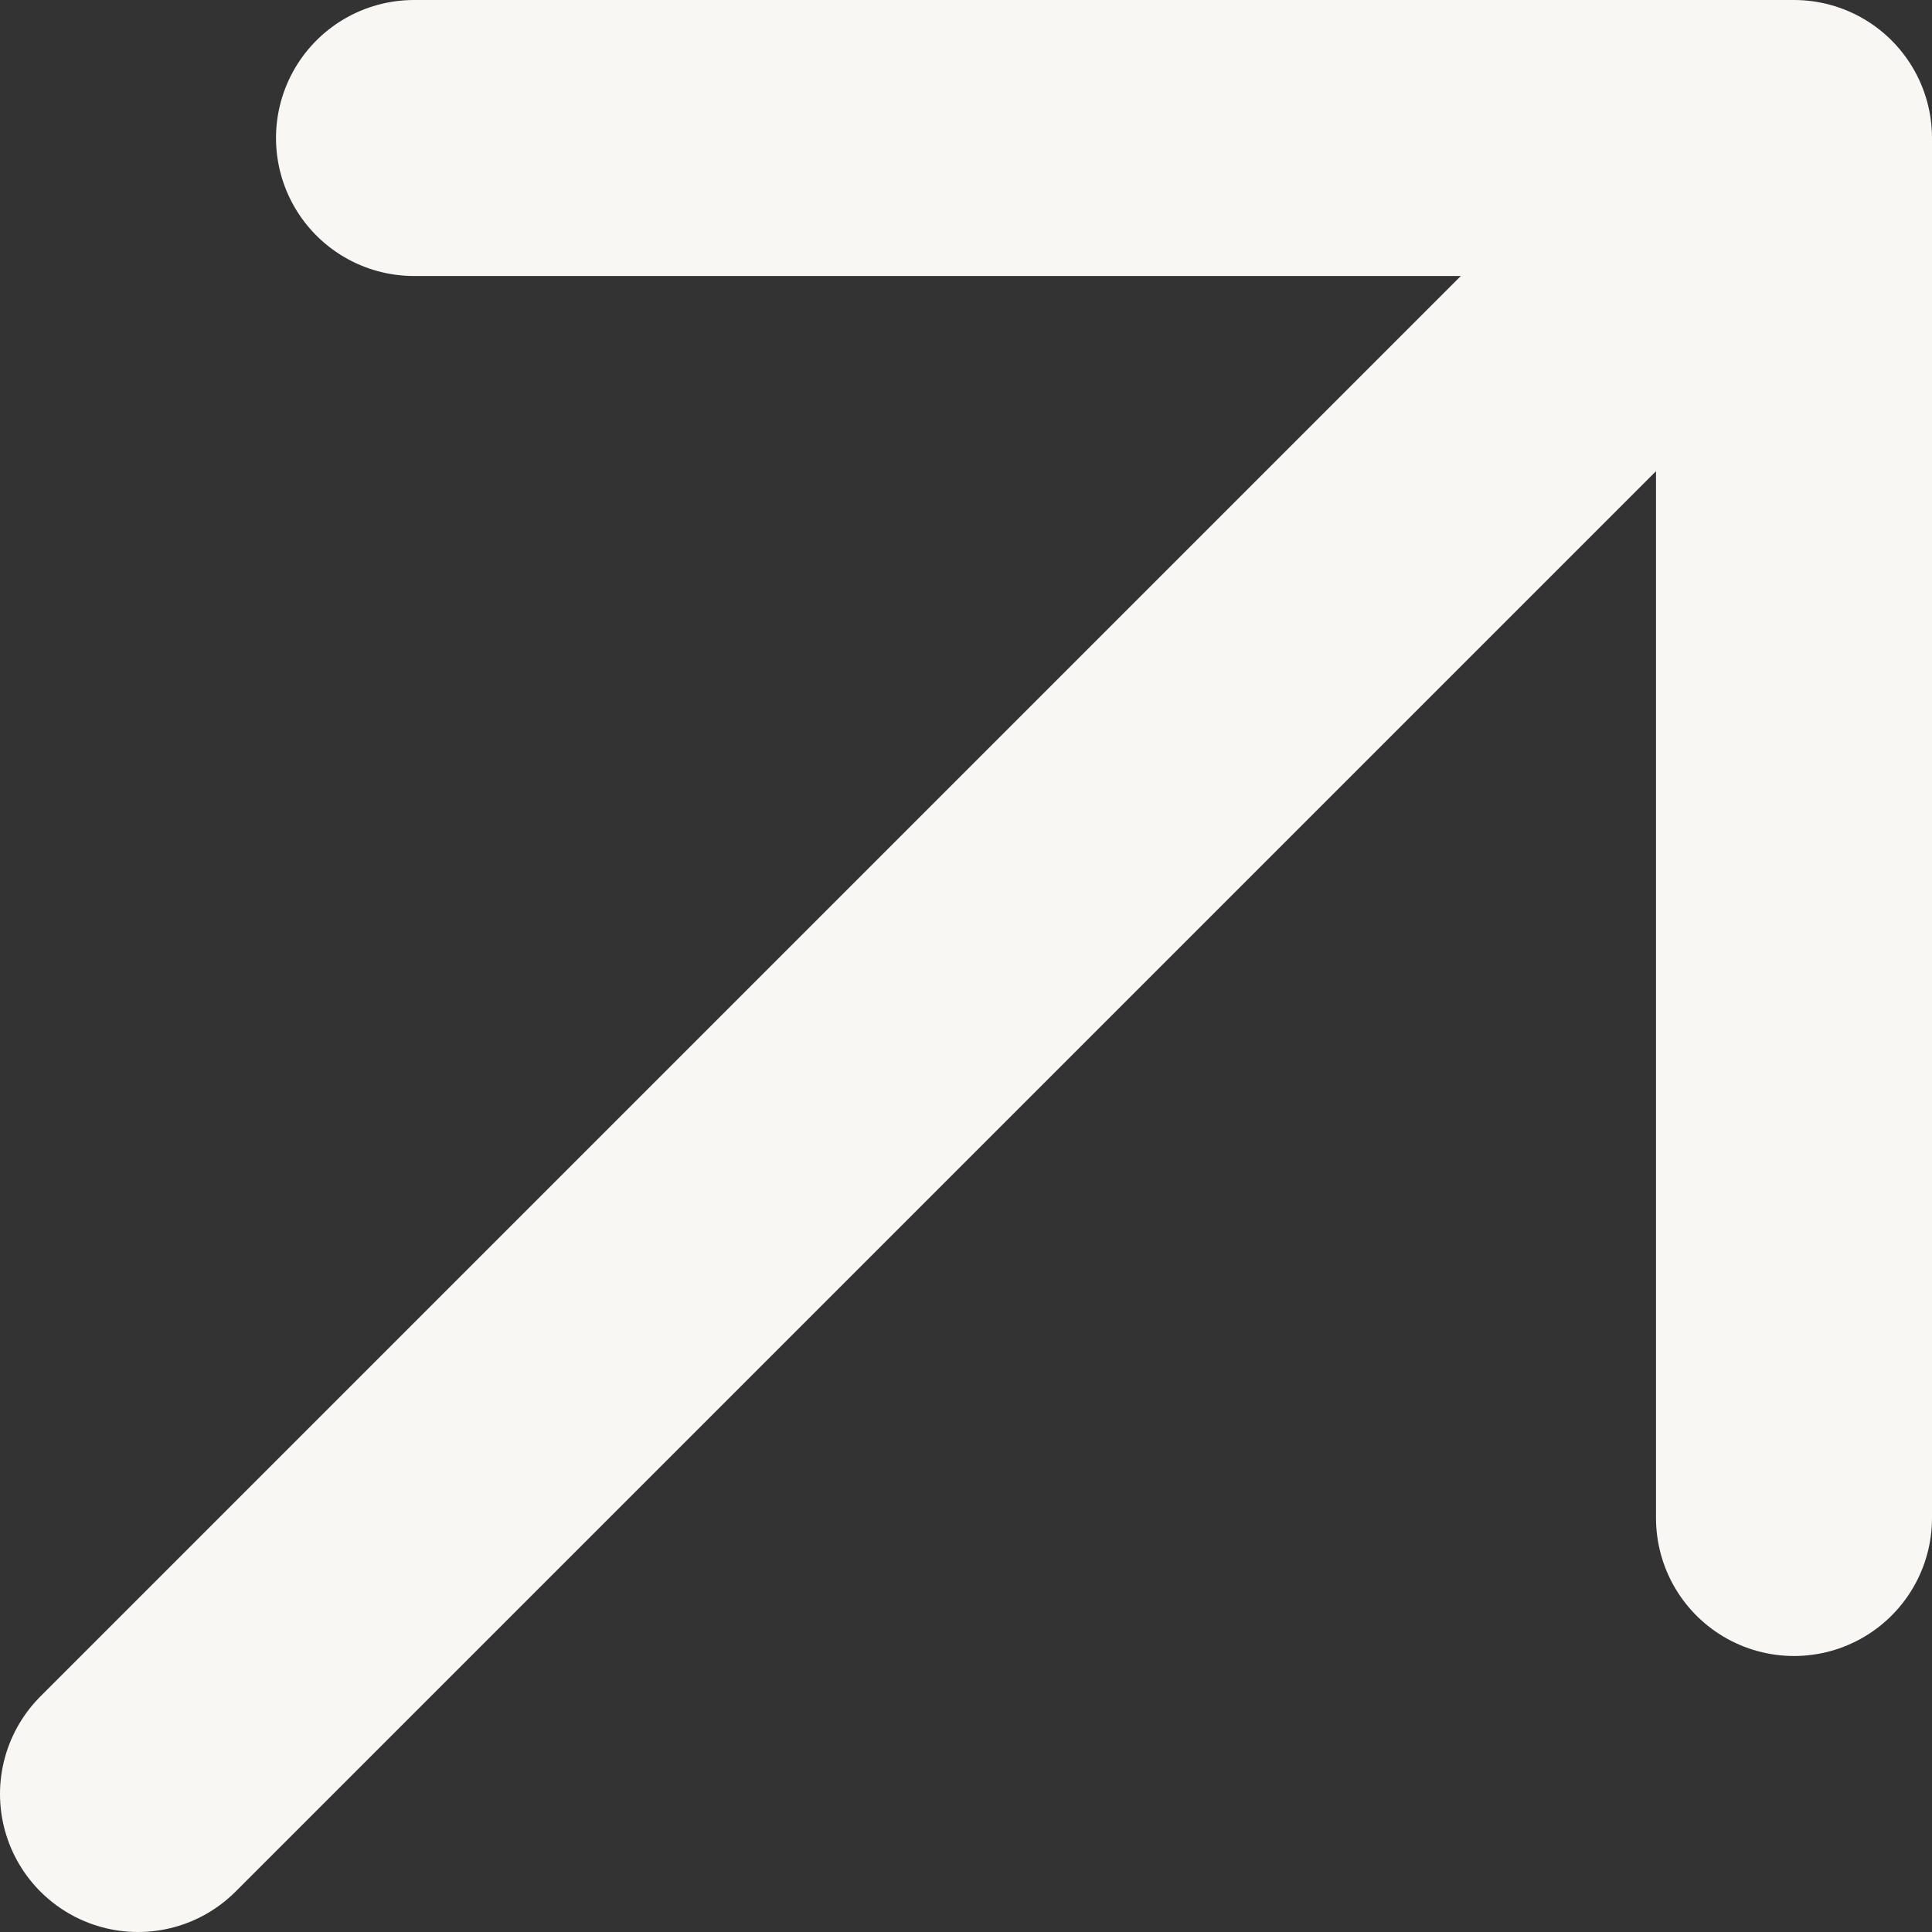 <?xml version="1.0" encoding="UTF-8"?> <svg xmlns="http://www.w3.org/2000/svg" width="14" height="14" viewBox="0 0 14 14" fill="none"><rect x="0" y="0" width="14" height="14" fill="#333333" stroke="none"/> <path d="M13 1L1 13M3 1H13V11" stroke="#F8F7F3" stroke-width="2" stroke-linecap="round" stroke-linejoin="round"></path> </svg> 